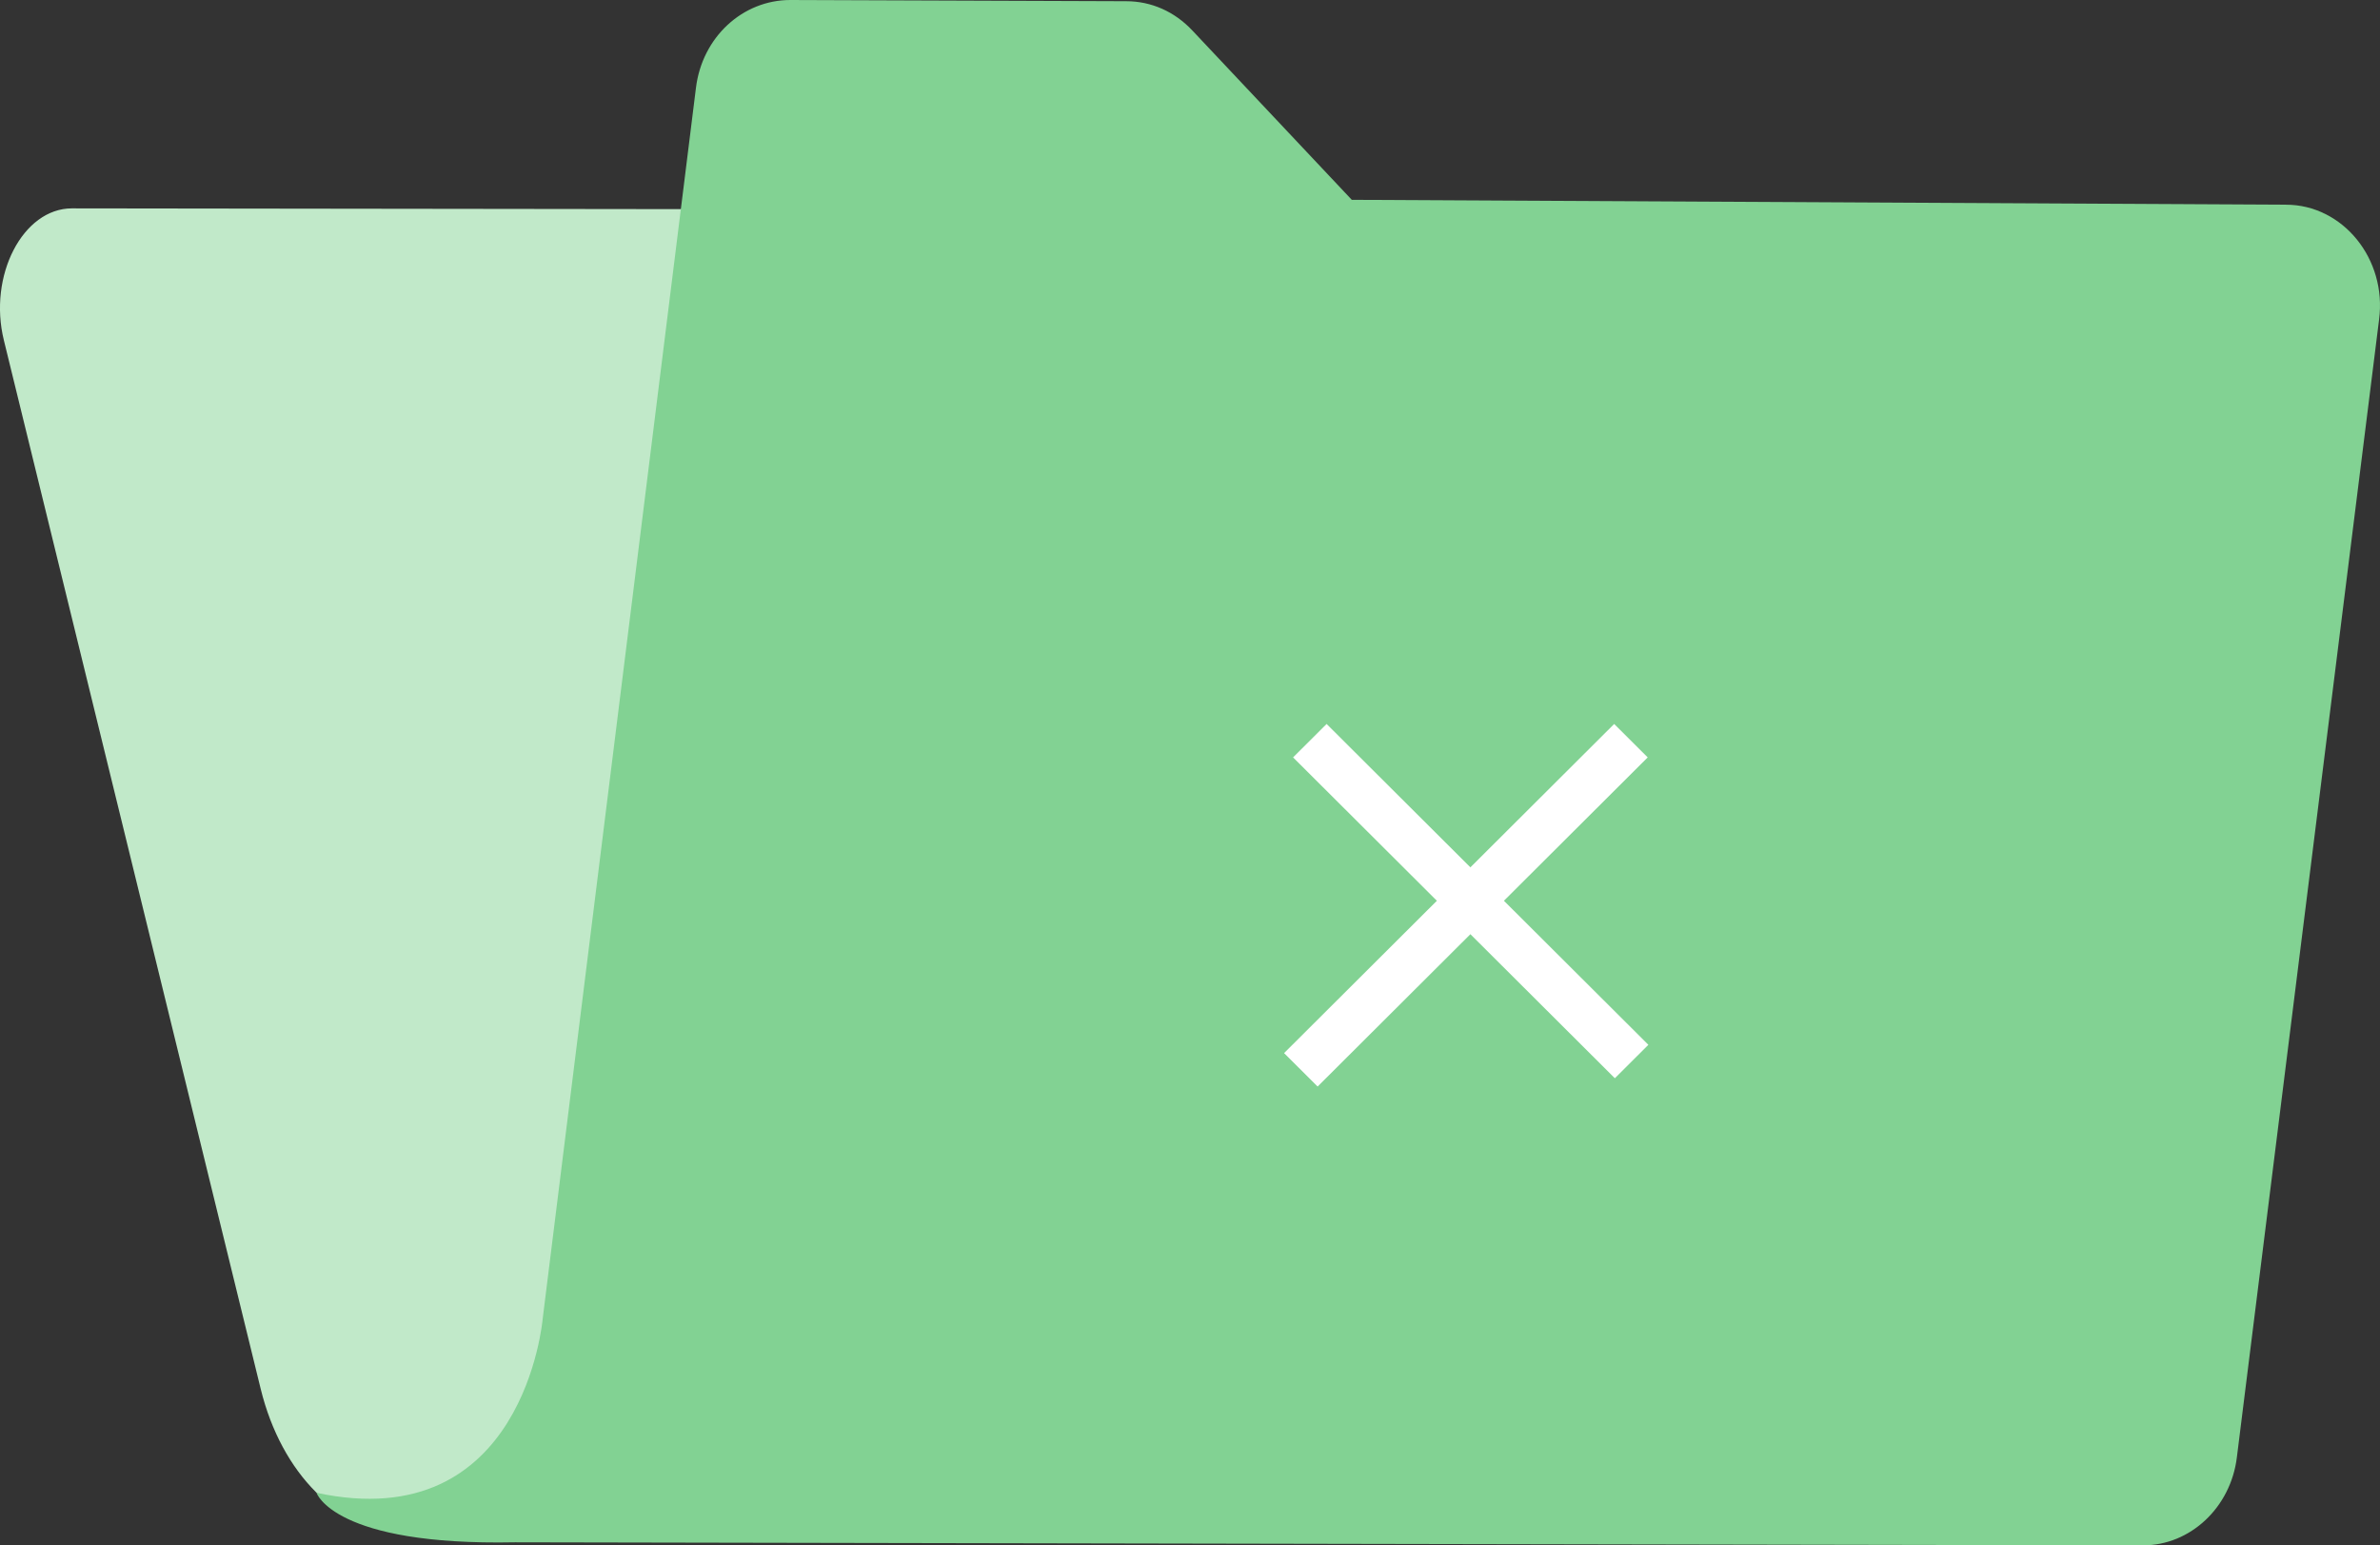<svg width="154" height="100" viewBox="0 0 154 100" fill="none" xmlns="http://www.w3.org/2000/svg">
<rect x="0" y="0" width="154" height="100" fill="#333333" stroke="none"/>
<path d="M103.925 18.308L117.965 90.194L119.789 99.605L26.15 99.13C21.946 99.091 18.218 95.374 16.869 89.877L0.252 22.025C-0.78 17.833 1.481 13.484 4.654 13.484L99.403 13.602C101.545 13.563 103.37 15.5 103.925 18.308Z" fill="#C1E9C9"/>
<path d="M35.116 85.33L45.031 5.694C45.428 2.412 48.045 0 51.139 0L72.873 0.079C74.499 0.079 76.006 0.751 77.156 1.977L87.468 12.93L147.911 13.246C151.6 13.246 154.455 16.765 153.94 20.68L144.738 94.306C144.342 97.548 141.724 100 138.67 100L33.331 99.802C21.592 100.04 20.481 96.599 20.481 96.599C33.926 99.486 35.116 85.33 35.116 85.33Z" fill="#82D293"/>
<rect width="29.407" height="3.064" transform="matrix(0.708 0.706 0.708 -0.706 83.67 49.011)" fill="white"/>
<rect width="30.168" height="3.064" transform="matrix(-0.708 0.706 0.708 0.706 104.447 46.848)" fill="white"/>
</svg>
